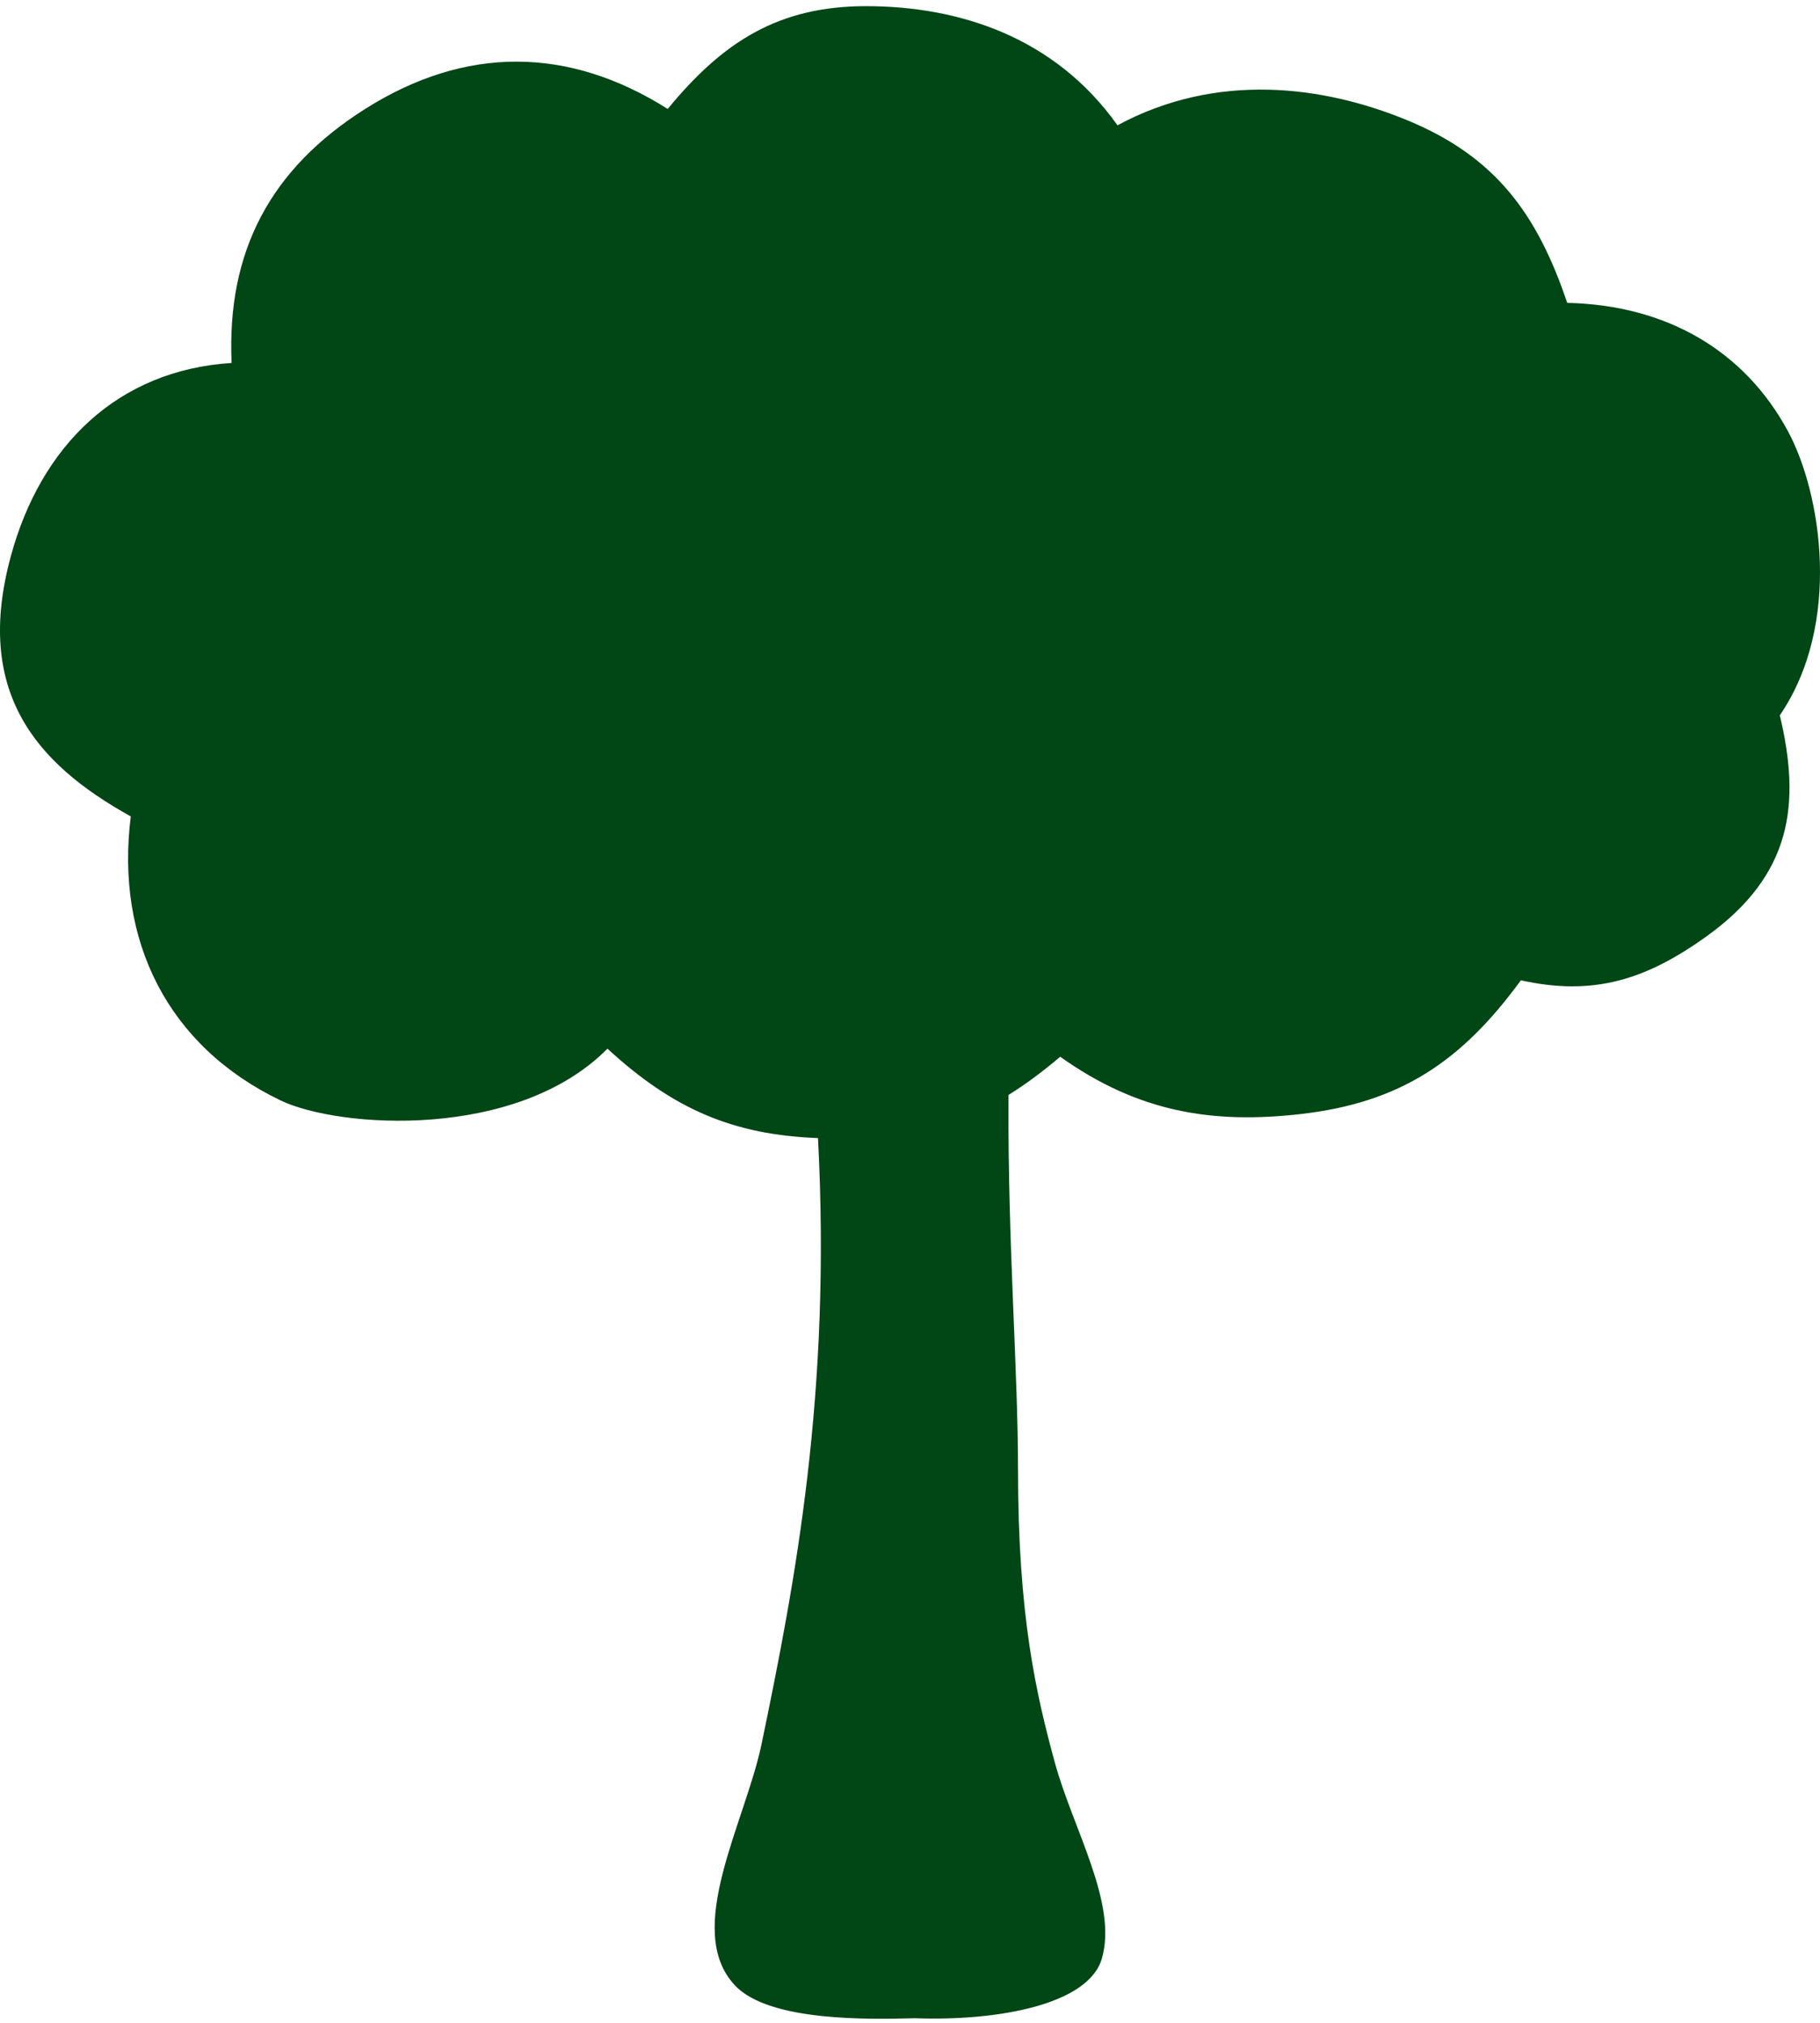 <svg xmlns="http://www.w3.org/2000/svg" width="170" height="189" viewBox="0 0 170 189">
  <path fill="#014615" fill-rule="evenodd" d="M167.008,39.709 C162.951,32.19 155.684,27.922 146.388,27.717 C143.57,19.351 139.648,14.06 131.508,10.683 C123.682,7.438 113.696,6.101 104.38,11.13 C98.515,2.857 89.536,0 80.9,0 C72.741,0 67.538,3.304 62.37,9.601 C53.045,3.714 43.435,3.707 34.108,9.601 C25.282,15.182 21.165,22.88 21.634,33.329 C10.971,34.008 3.808,41.066 1.007,51.396 C-2.37,63.841 3.095,70.644 12.216,75.686 C10.759,87.301 15.681,97.167 26.216,102.222 C31.641,104.821 48.261,105.964 56.742,97.382 C62.91,103.067 68.522,105.437 76.408,105.735 C76.408,105.761 76.411,105.792 76.411,105.818 C77.647,129.559 74.3,147.12 71.138,162.326 C69.613,169.669 63.791,179.727 68.657,184.892 C71.895,188.329 81.443,188.047 85.453,187.951 C93.276,188.239 101.654,186.656 102.913,182.405 C104.438,177.244 100.206,170.235 98.522,164.047 C96.808,157.738 95.089,150.47 95.089,136.701 C95.089,127.448 94.135,115.568 94.201,102.368 C94.204,102.146 94.201,101.924 94.204,101.703 C95.79,100.72 97.376,99.544 99.03,98.137 C106.358,103.348 113.289,104.418 121.436,103.497 C130.778,102.441 136.51,98.597 142.06,90.996 C148.829,92.498 153.728,90.956 159.371,86.914 C167.409,81.153 168.217,74.509 166.246,66.244 C172.08,57.699 170.13,45.495 167.008,39.709" transform="translate(0 .575)"/>
</svg>
